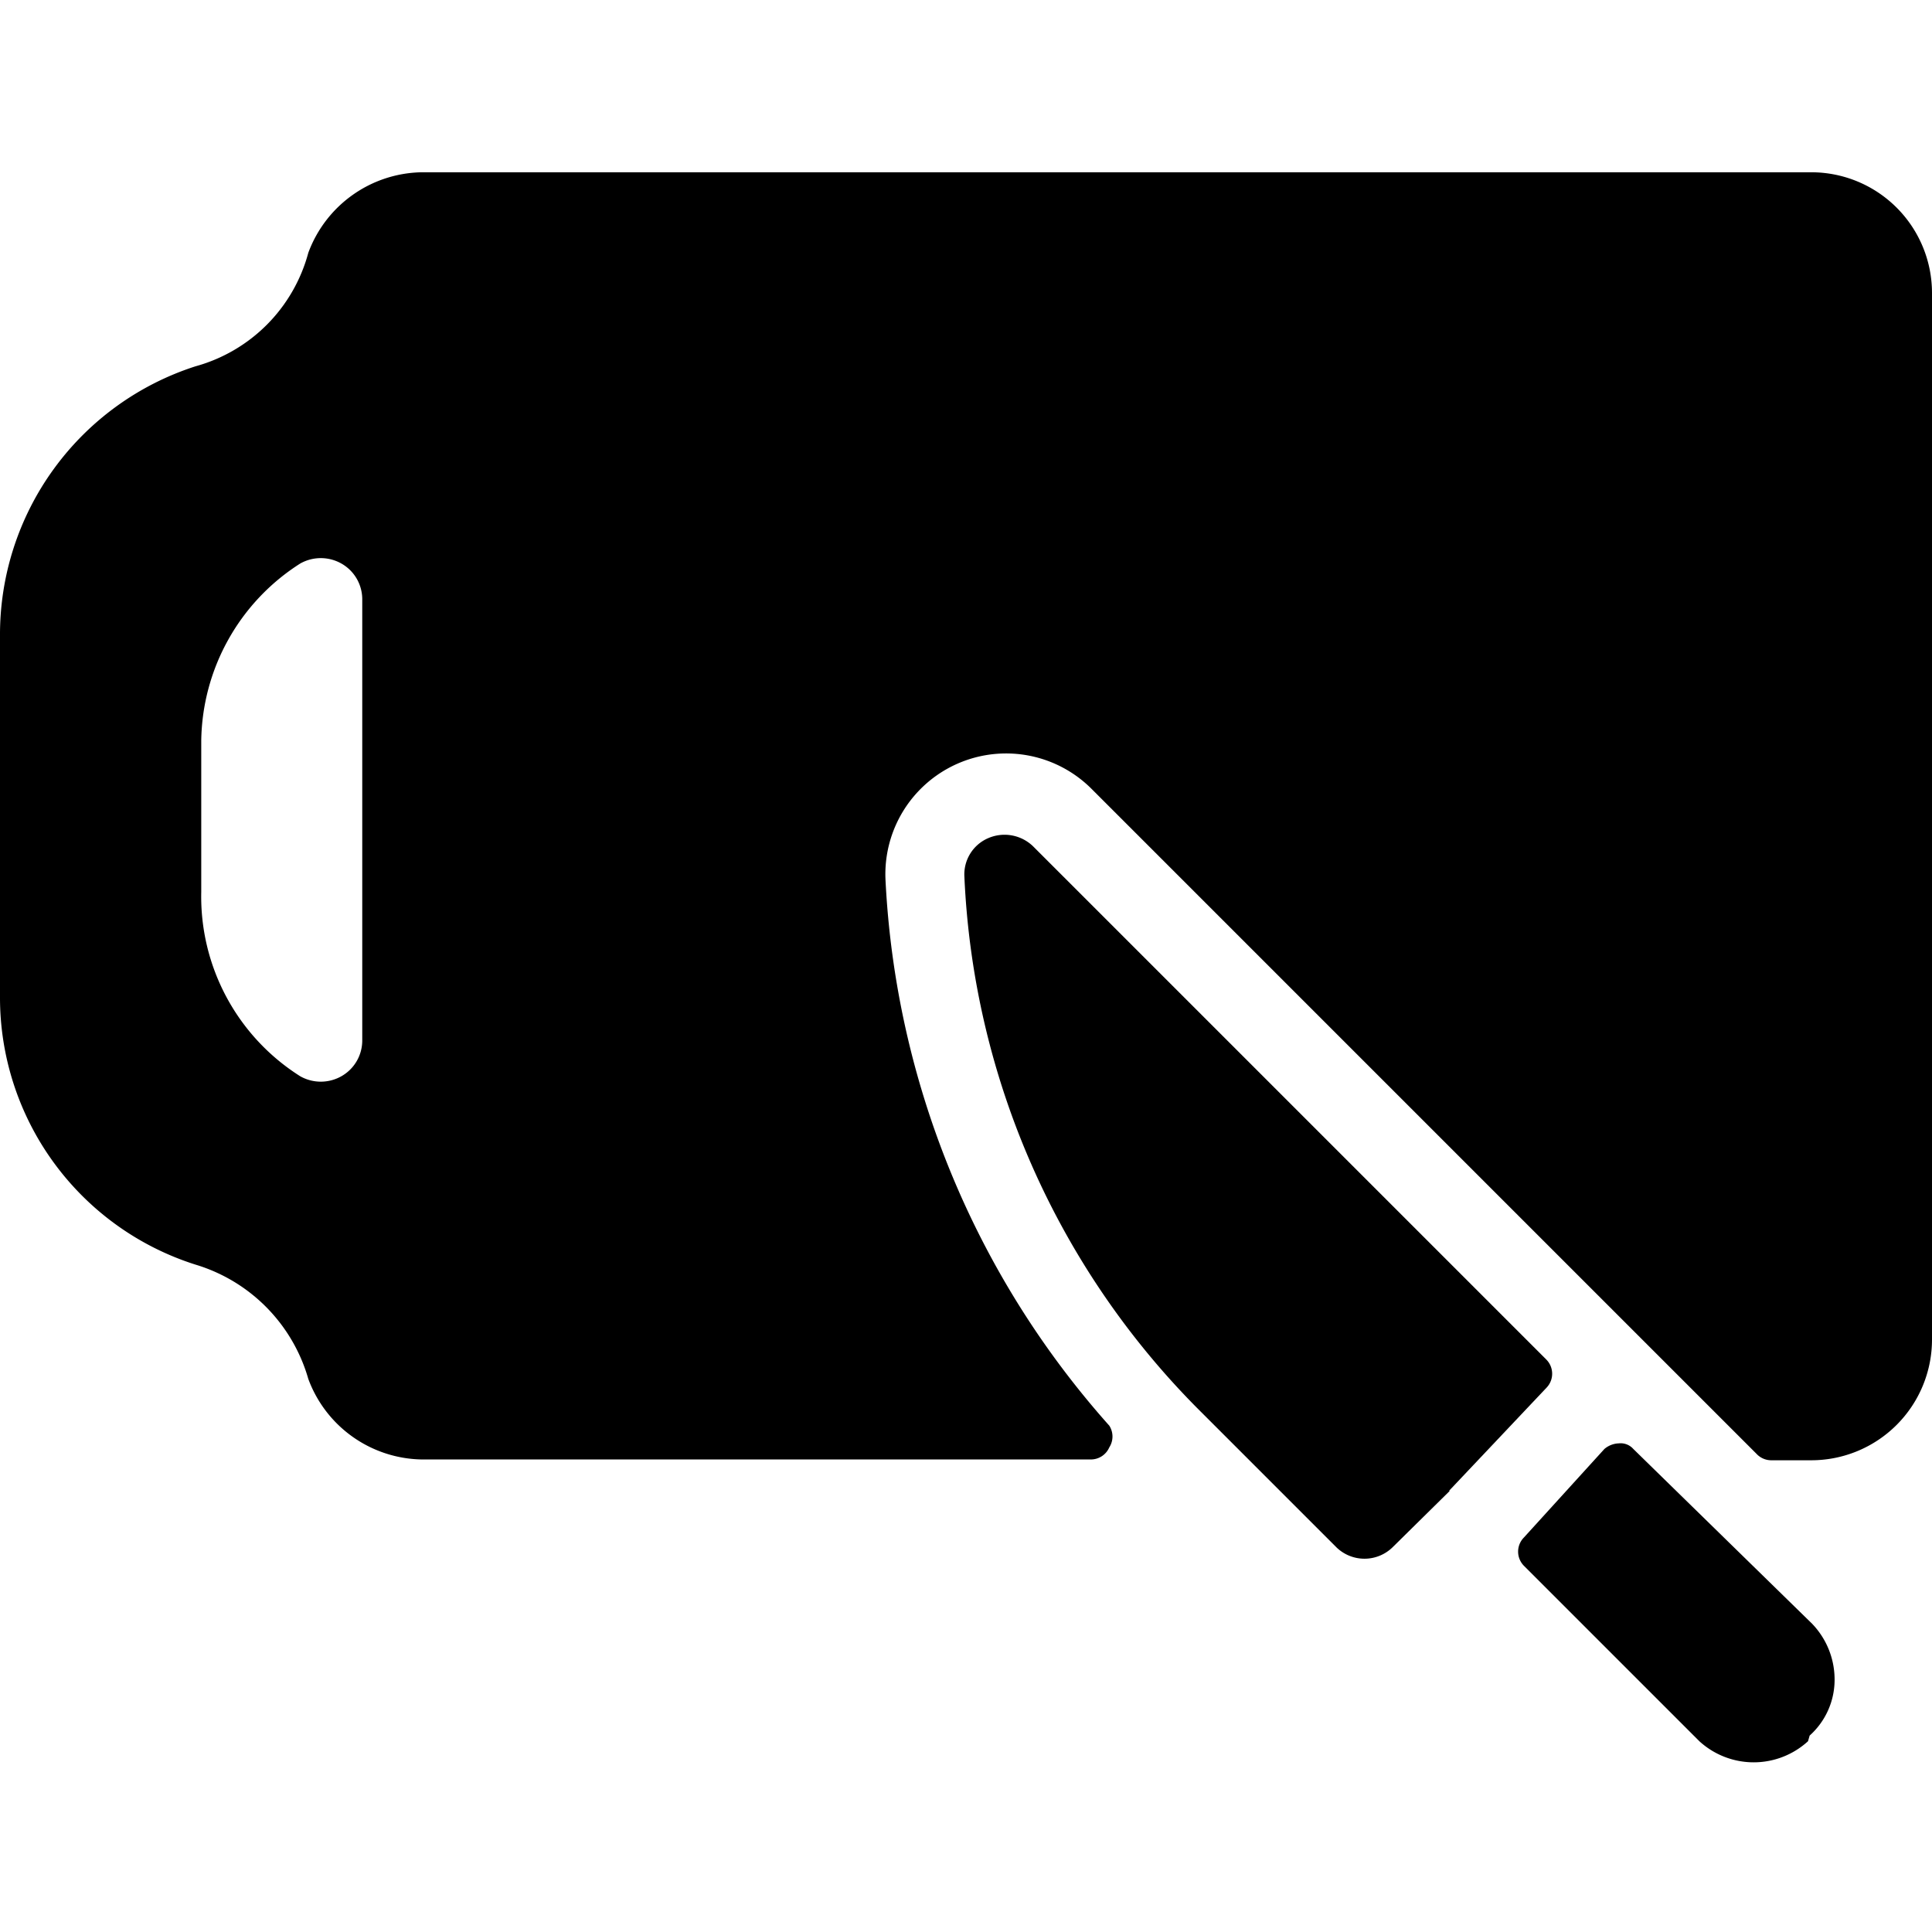 <svg xmlns="http://www.w3.org/2000/svg" viewBox="0 0 24 24"><g><path d="M11 10.93a1.5 1.5 0 0 1 2.56 -1.13l8.26 8.26a0.25 0.25 0 0 0 0.18 0.08h0.5a1.5 1.5 0 0 0 1.5 -1.5v-13a1.5 1.5 0 0 0 -1.5 -1.5H5.24a1.53 1.53 0 0 0 -1.41 1 2 2 0 0 1 -1.4 1.41A3.5 3.5 0 0 0 0 7.9v4.48a3.48 3.48 0 0 0 2.43 3.33 2.08 2.08 0 0 1 1.4 1.42 1.53 1.53 0 0 0 1.41 1h8.31a0.25 0.25 0 0 0 0.23 -0.15 0.25 0.25 0 0 0 0 -0.27A11 11 0 0 1 11 10.93Zm-6.5 2a0.51 0.51 0 0 1 -0.26 0.44 0.52 0.52 0 0 1 -0.51 0 2.64 2.64 0 0 1 -1.23 -2.29V9.2A2.65 2.65 0 0 1 3.73 7a0.52 0.52 0 0 1 0.51 0 0.51 0.51 0 0 1 0.26 0.44Z" fill="#000000" stroke-width="1"></path><g><path d="m18 18.52 1.21 -1.28a0.25 0.25 0 0 0 0 -0.35l-6.38 -6.38a0.51 0.51 0 0 0 -0.55 -0.1 0.49 0.49 0 0 0 -0.3 0.48 10 10 0 0 0 2.93 6.64l1.69 1.69a0.5 0.5 0 0 0 0.7 0l0.71 -0.7Z" fill="#000000" stroke-width="1"></path><path d="M22.48 21.56a0.93 0.93 0 0 0 0.31 -0.69 1 1 0 0 0 -0.28 -0.7L20.29 18a0.21 0.21 0 0 0 -0.18 -0.07 0.29 0.29 0 0 0 -0.18 0.07l-1 1.1a0.25 0.25 0 0 0 0 0.35l2.18 2.18a1 1 0 0 0 1.35 0Z" fill="#000000" stroke-width="1"></path></g></g></svg>